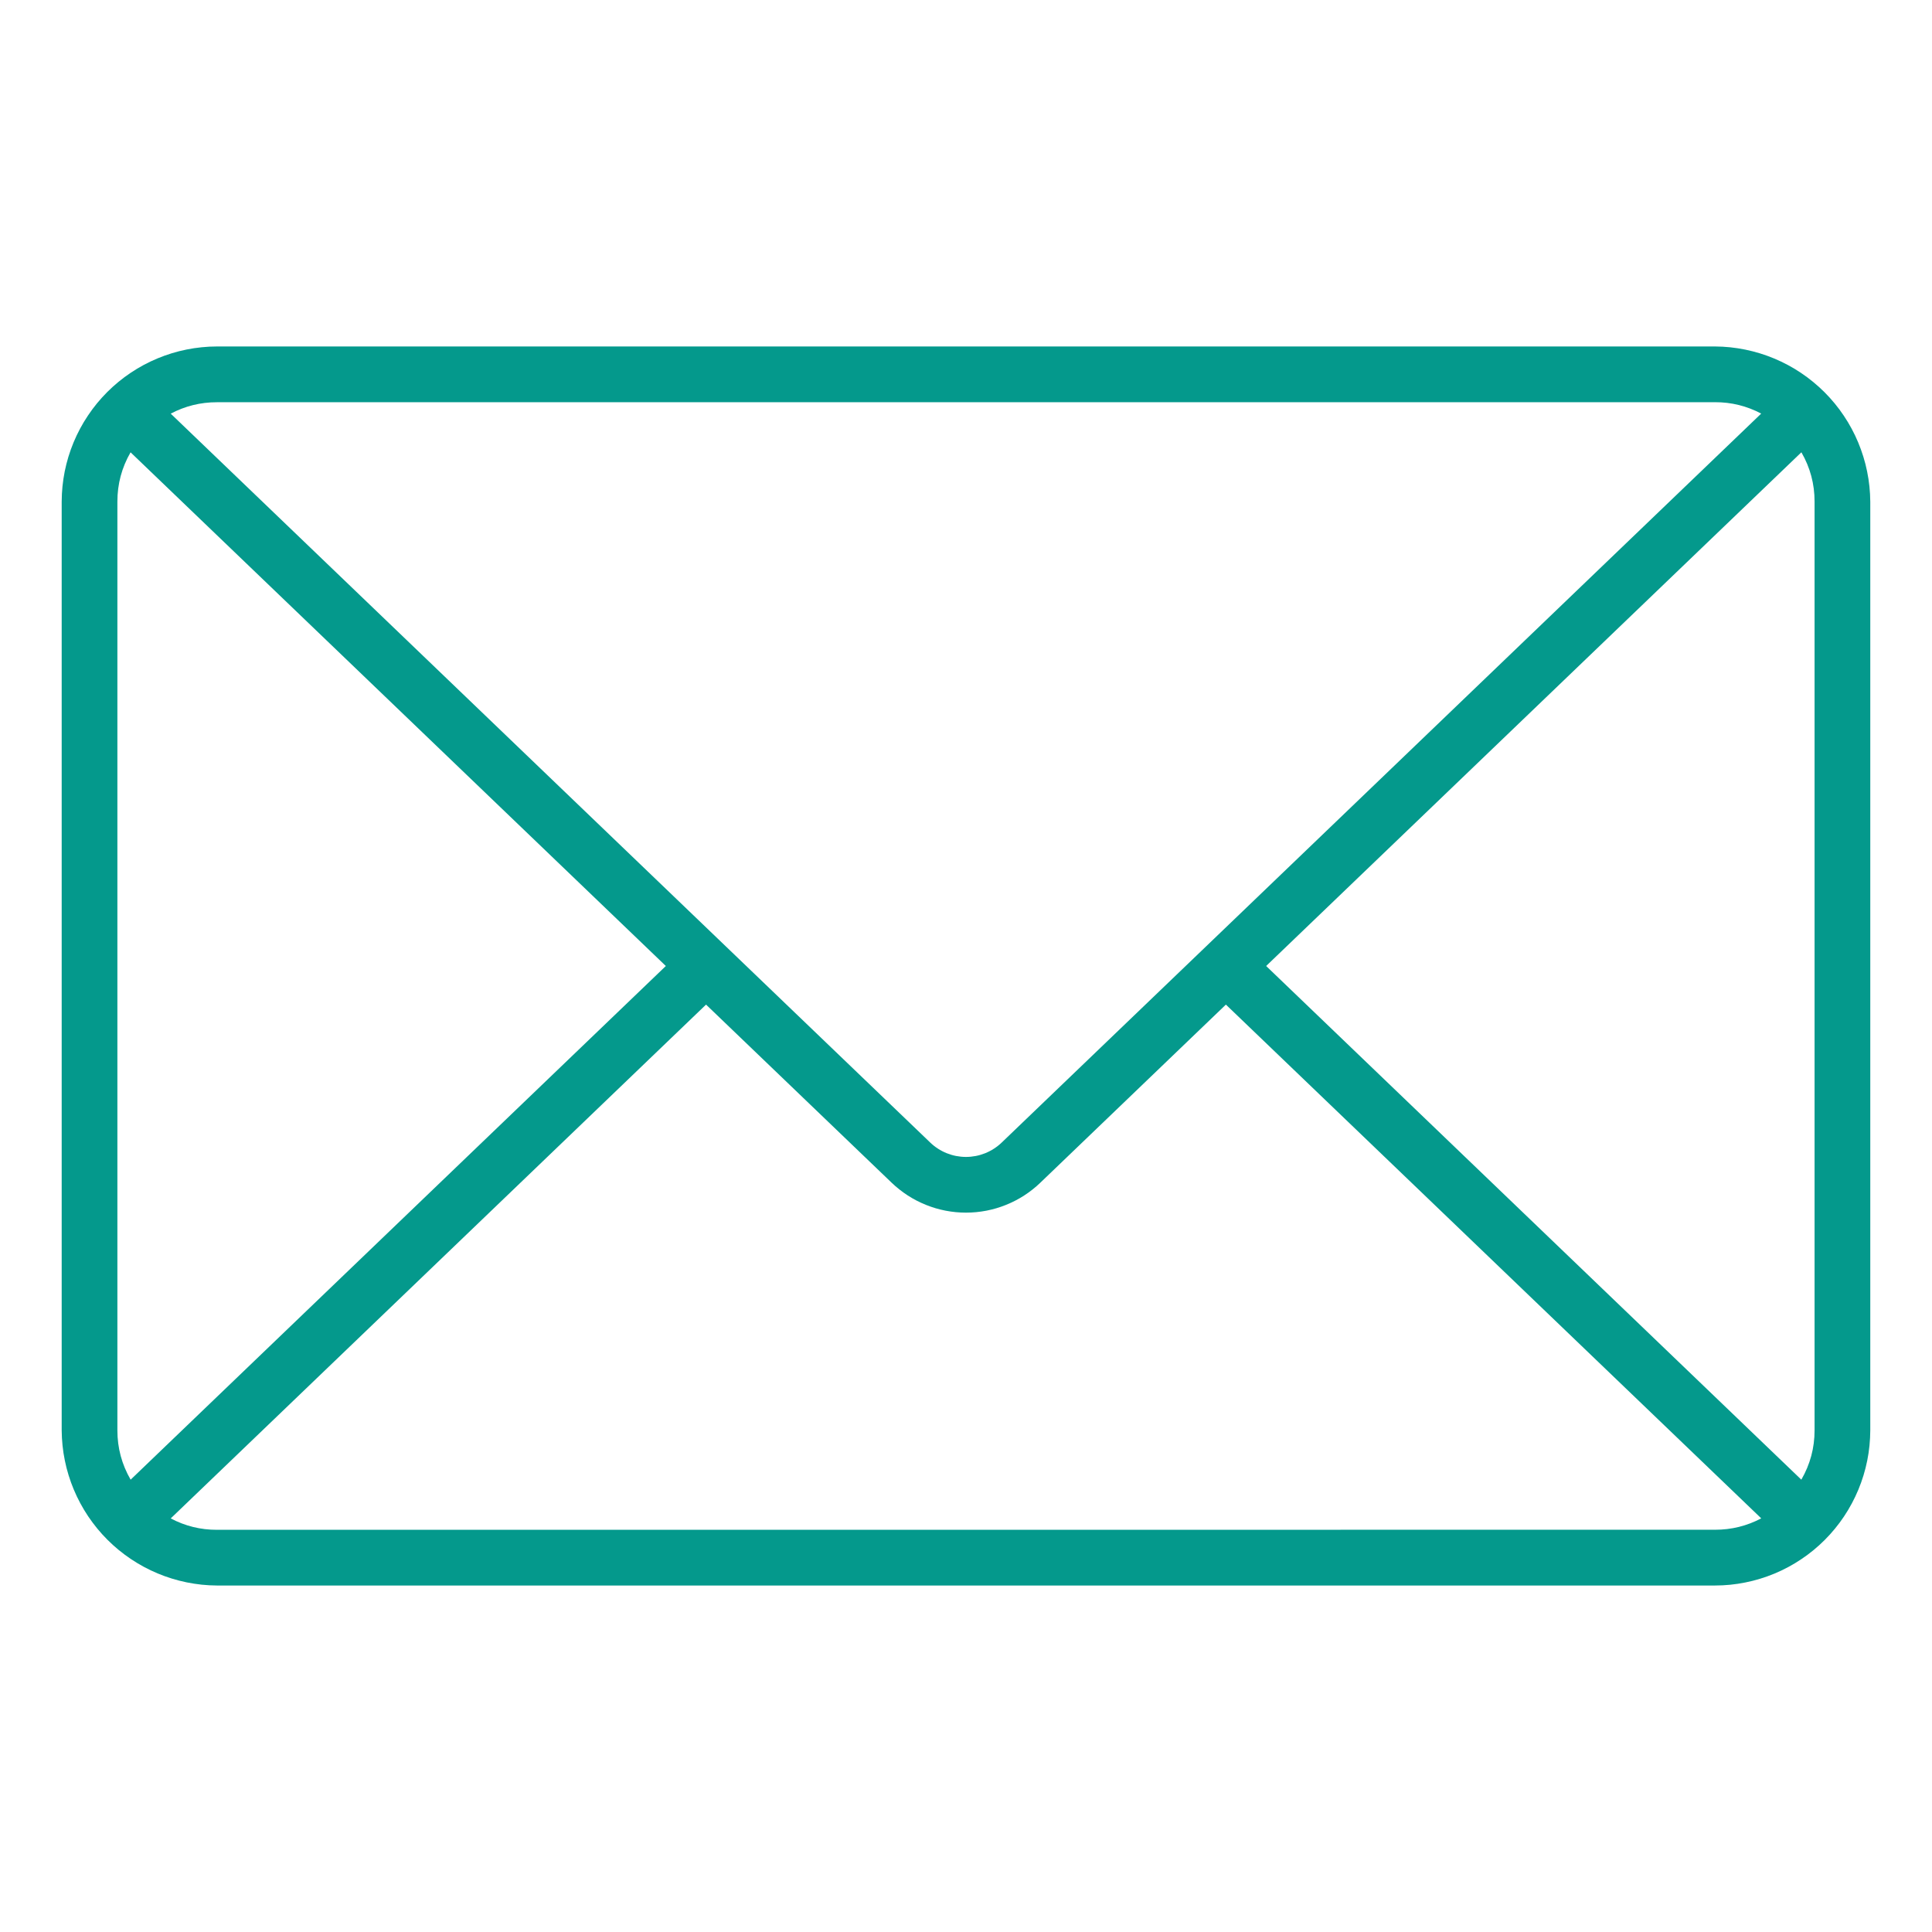 <svg xmlns="http://www.w3.org/2000/svg" xmlns:xlink="http://www.w3.org/1999/xlink" width="500" zoomAndPan="magnify" viewBox="0 0 375 375" height="500" preserveAspectRatio="xMidYMid meet" version="1.2"><defs><clipPath id="c5ed845f20"><path d="M 11.691 67.312 L 363.441 67.312 L 363.441 308 L 11.691 308 Z M 11.691 67.312 "/></clipPath></defs><g id="c9925075b4"><g clip-rule="nonzero" clip-path="url(#c5ed845f20)"><path style=" stroke:none;fill-rule:nonzero;fill:#04998c;fill-opacity:1;" d="M 363.02 97.375 C 363.012 96.387 362.957 95.406 362.855 94.426 C 362.754 93.445 362.605 92.477 362.406 91.508 C 362.211 90.543 361.969 89.59 361.676 88.648 C 361.387 87.711 361.051 86.785 360.672 85.875 C 360.293 84.965 359.871 84.078 359.402 83.211 C 358.938 82.344 358.43 81.5 357.879 80.684 C 357.332 79.863 356.746 79.074 356.121 78.316 C 355.496 77.555 354.832 76.824 354.137 76.129 C 353.441 75.434 352.711 74.773 351.949 74.148 C 351.191 73.52 350.402 72.934 349.582 72.387 C 348.766 71.836 347.922 71.328 347.055 70.863 C 346.188 70.398 345.297 69.973 344.391 69.594 C 343.48 69.215 342.555 68.879 341.613 68.59 C 340.672 68.301 339.719 68.059 338.754 67.859 C 337.789 67.664 336.816 67.516 335.84 67.41 C 334.859 67.309 333.879 67.254 332.891 67.25 L 42.098 67.25 C 41.109 67.25 40.129 67.301 39.148 67.402 C 38.164 67.5 37.191 67.645 36.227 67.84 C 35.258 68.035 34.305 68.273 33.359 68.562 C 32.418 68.852 31.492 69.184 30.582 69.562 C 29.672 69.941 28.781 70.363 27.91 70.828 C 27.043 71.293 26.199 71.801 25.379 72.348 C 24.559 72.898 23.77 73.484 23.008 74.109 C 22.246 74.734 21.516 75.398 20.816 76.094 C 20.121 76.793 19.461 77.52 18.832 78.281 C 18.207 79.043 17.621 79.836 17.074 80.656 C 16.523 81.473 16.016 82.316 15.551 83.188 C 15.086 84.055 14.664 84.945 14.285 85.855 C 13.906 86.766 13.574 87.695 13.285 88.637 C 13 89.578 12.758 90.535 12.562 91.5 C 12.371 92.469 12.223 93.441 12.125 94.422 C 12.027 95.402 11.977 96.387 11.973 97.375 L 11.973 277.625 C 11.98 278.609 12.035 279.59 12.137 280.57 C 12.238 281.551 12.387 282.523 12.586 283.488 C 12.781 284.453 13.023 285.406 13.316 286.348 C 13.605 287.285 13.938 288.211 14.32 289.121 C 14.699 290.027 15.121 290.918 15.59 291.785 C 16.055 292.652 16.562 293.496 17.109 294.312 C 17.66 295.129 18.246 295.918 18.871 296.68 C 19.496 297.441 20.156 298.172 20.855 298.867 C 21.551 299.562 22.277 300.223 23.039 300.848 C 23.801 301.473 24.59 302.062 25.406 302.609 C 26.227 303.16 27.07 303.664 27.938 304.133 C 28.805 304.598 29.691 305.023 30.602 305.402 C 31.508 305.781 32.434 306.117 33.375 306.406 C 34.316 306.695 35.27 306.938 36.234 307.137 C 37.199 307.332 38.172 307.48 39.152 307.586 C 40.129 307.688 41.113 307.742 42.098 307.746 L 332.895 307.746 C 333.883 307.746 334.863 307.695 335.848 307.598 C 336.828 307.496 337.801 307.352 338.766 307.156 C 339.734 306.965 340.688 306.723 341.633 306.434 C 342.574 306.148 343.504 305.816 344.414 305.438 C 345.324 305.059 346.215 304.637 347.082 304.172 C 347.953 303.703 348.797 303.199 349.613 302.648 C 350.434 302.102 351.227 301.516 351.988 300.891 C 352.75 300.262 353.48 299.602 354.176 298.906 C 354.875 298.207 355.535 297.477 356.16 296.715 C 356.785 295.953 357.375 295.164 357.922 294.344 C 358.469 293.523 358.977 292.68 359.441 291.809 C 359.906 290.941 360.328 290.051 360.707 289.141 C 361.086 288.23 361.418 287.305 361.707 286.359 C 361.996 285.418 362.234 284.461 362.43 283.496 C 362.625 282.527 362.77 281.555 362.867 280.574 C 362.965 279.594 363.016 278.609 363.02 277.625 Z M 245.758 187.5 L 349.648 87.789 C 351.359 90.754 352.211 93.945 352.207 97.367 L 352.207 277.625 C 352.207 281.047 351.352 284.238 349.637 287.203 Z M 332.887 78.066 C 336.055 78.059 339.043 78.797 341.848 80.277 L 194.445 221.754 C 193.98 222.199 193.48 222.598 192.941 222.945 C 192.402 223.297 191.836 223.59 191.242 223.832 C 190.645 224.07 190.031 224.254 189.402 224.375 C 188.773 224.496 188.137 224.559 187.492 224.559 C 186.852 224.559 186.215 224.496 185.582 224.375 C 184.953 224.254 184.34 224.07 183.746 223.832 C 183.148 223.59 182.582 223.297 182.043 222.945 C 181.504 222.598 181.004 222.199 180.543 221.754 L 33.137 80.289 C 35.941 78.809 38.926 78.07 42.098 78.074 Z M 25.355 287.203 C 23.641 284.238 22.785 281.047 22.785 277.625 L 22.785 97.375 C 22.781 93.953 23.633 90.758 25.344 87.797 L 129.238 187.5 Z M 42.098 296.934 C 38.926 296.941 35.941 296.203 33.137 294.723 L 137.043 194.992 L 173.062 229.559 C 173.543 230.02 174.043 230.457 174.566 230.867 C 175.086 231.281 175.625 231.668 176.184 232.031 C 176.742 232.391 177.316 232.727 177.906 233.031 C 178.496 233.336 179.102 233.613 179.719 233.863 C 180.336 234.113 180.961 234.328 181.598 234.52 C 182.238 234.707 182.883 234.863 183.535 234.992 C 184.188 235.117 184.844 235.211 185.508 235.277 C 186.168 235.34 186.832 235.371 187.496 235.371 C 188.164 235.371 188.824 235.34 189.488 235.277 C 190.148 235.211 190.809 235.117 191.461 234.992 C 192.113 234.863 192.758 234.707 193.395 234.52 C 194.035 234.328 194.66 234.113 195.277 233.863 C 195.895 233.613 196.496 233.336 197.09 233.031 C 197.68 232.727 198.254 232.391 198.812 232.031 C 199.371 231.668 199.91 231.281 200.43 230.867 C 200.953 230.457 201.453 230.02 201.93 229.559 L 237.945 194.992 L 341.855 294.711 C 339.051 296.191 336.066 296.926 332.895 296.922 Z M 42.098 296.934 "/></g></g></svg>